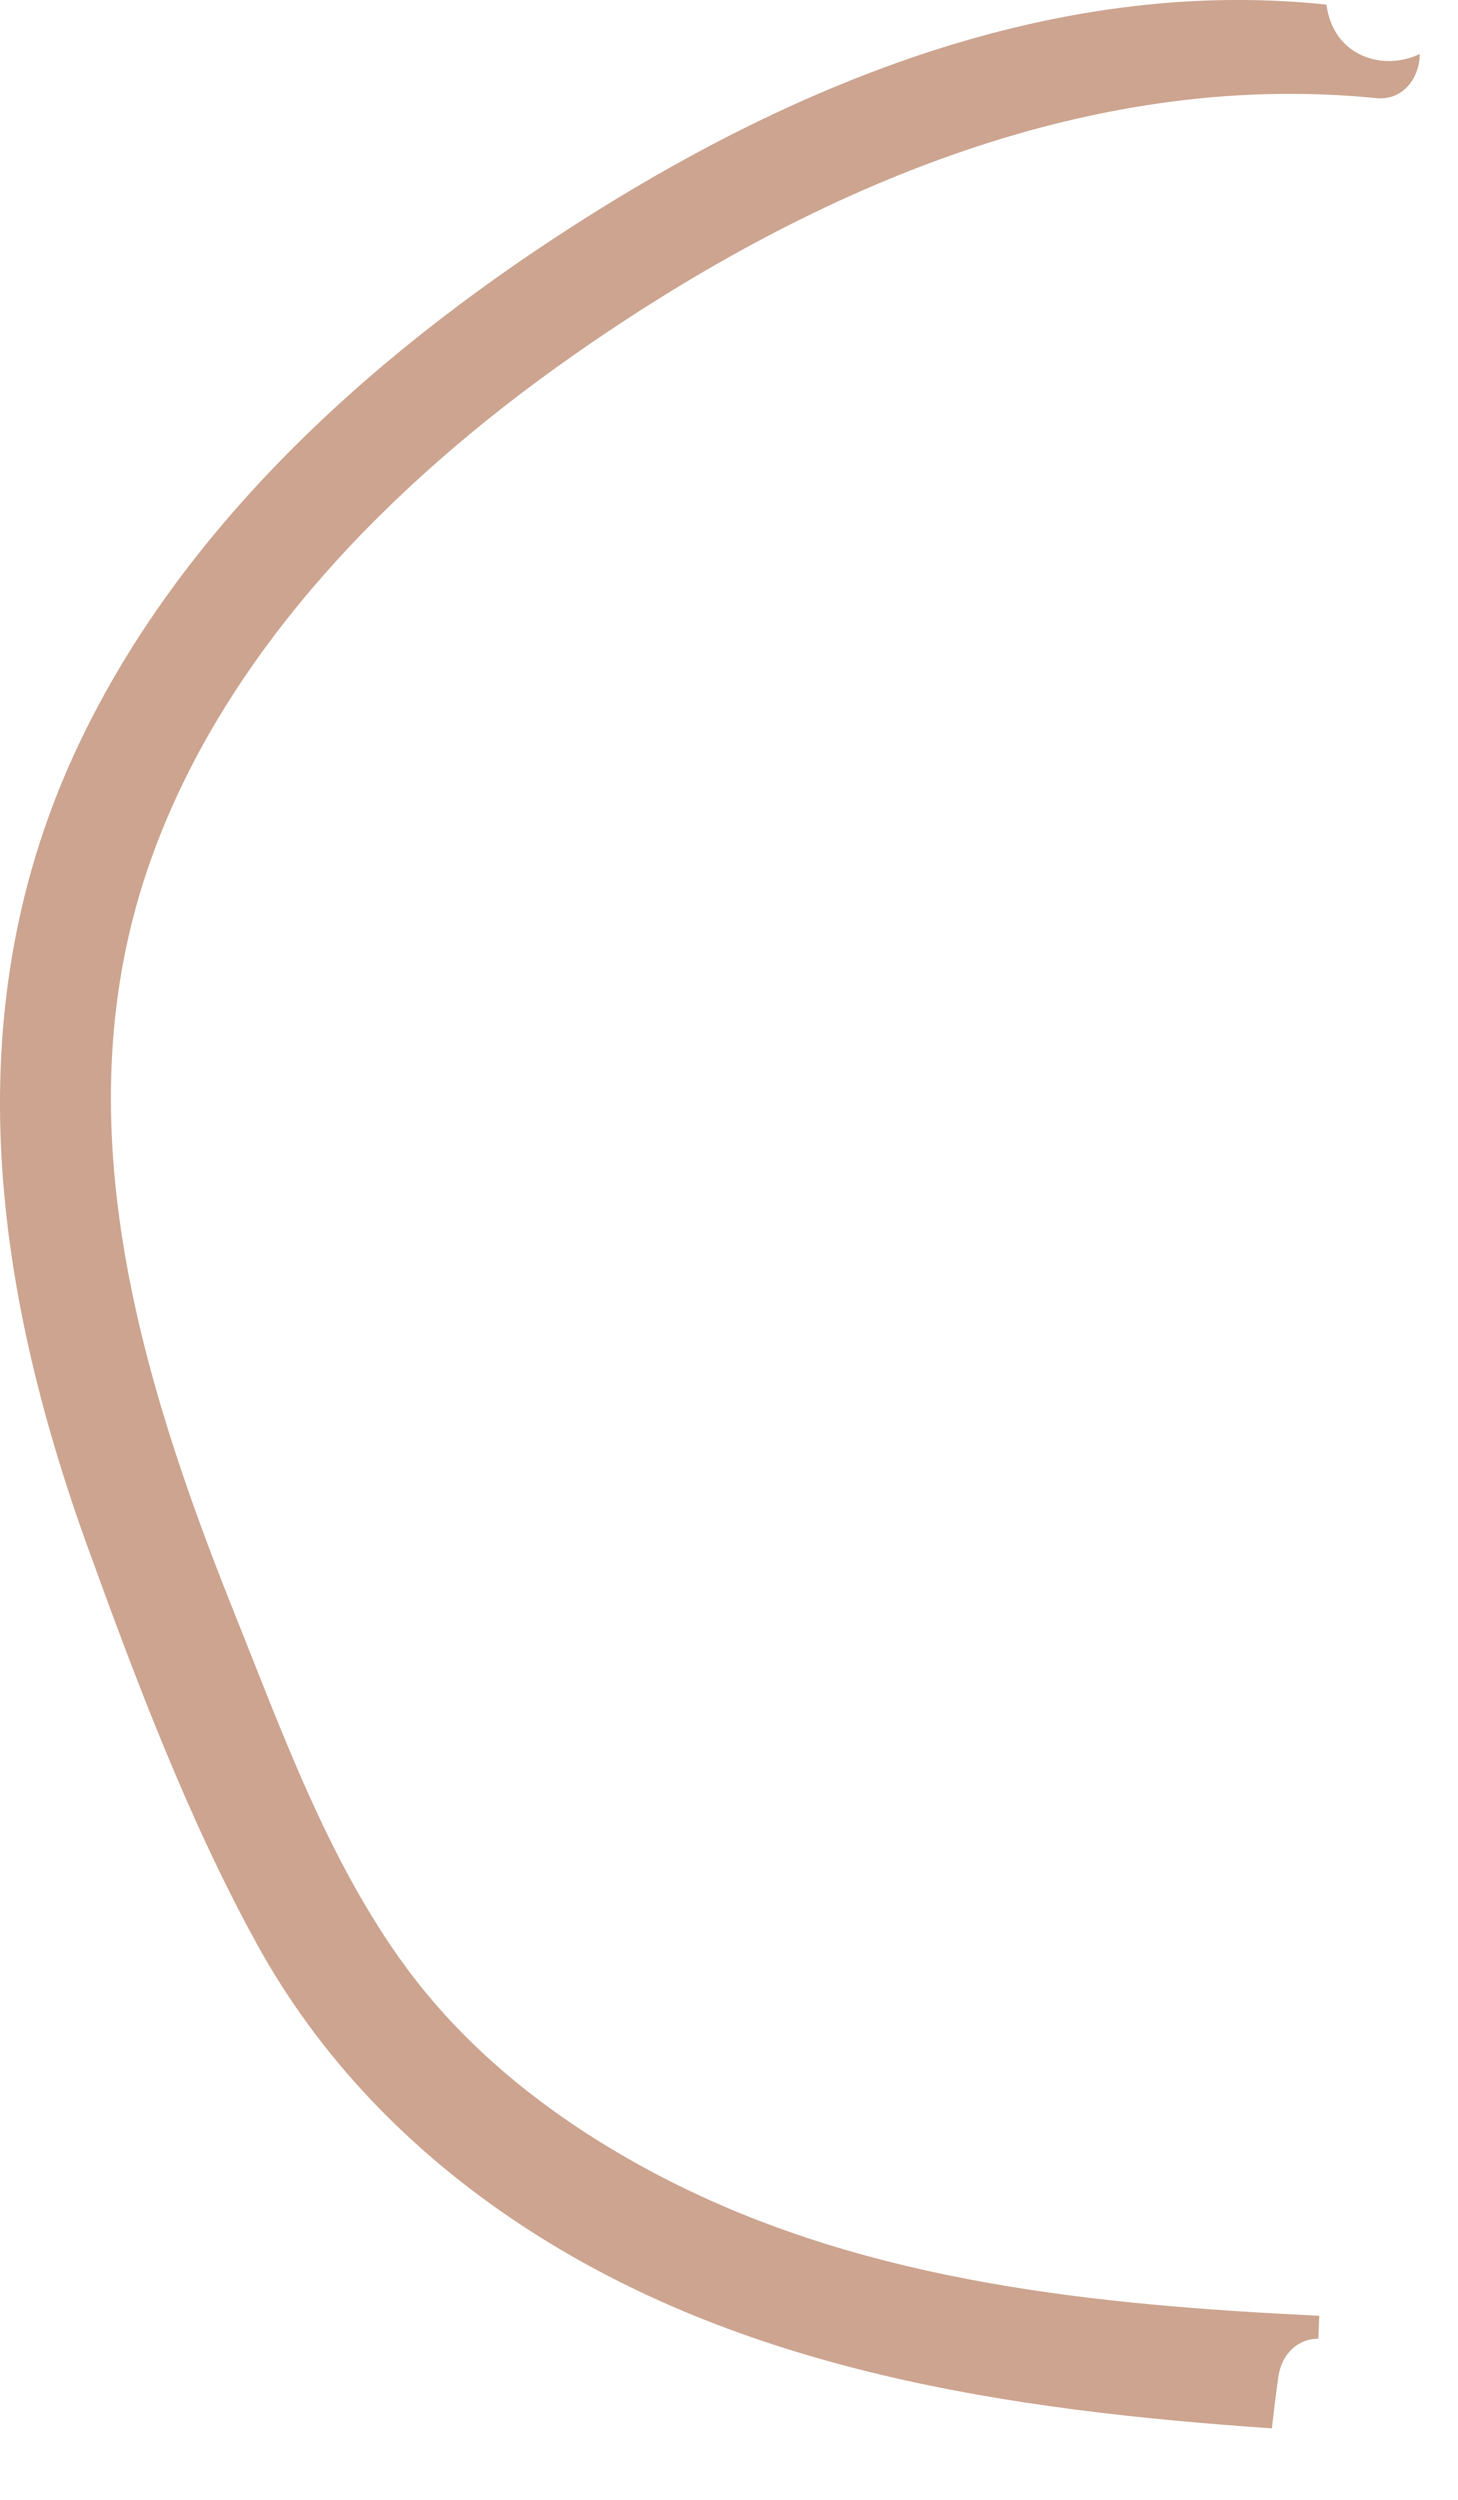 <?xml version="1.0" encoding="utf-8"?>
<svg xmlns="http://www.w3.org/2000/svg" fill="none" height="100%" overflow="visible" preserveAspectRatio="none" style="display: block;" viewBox="0 0 14 24" width="100%">
<path d="M12.737 0.044C12.8 0.536 13.274 0.69 13.633 0.518C13.632 0.741 13.478 0.968 13.214 0.942C10.415 0.662 7.725 1.851 5.479 3.43C3.77 4.631 2.163 6.249 1.449 8.253C0.58 10.693 1.332 13.195 2.256 15.5C2.717 16.651 3.156 17.874 3.895 18.882C4.552 19.778 5.467 20.454 6.453 20.951C8.377 21.919 10.539 22.13 12.668 22.233L12.659 22.453C12.463 22.453 12.306 22.598 12.275 22.82C12.252 22.984 12.231 23.149 12.213 23.314C9.692 23.14 7.125 22.768 4.987 21.35C3.943 20.658 3.069 19.761 2.464 18.659C1.809 17.467 1.311 16.147 0.848 14.87C-0.075 12.325 -0.437 9.657 0.759 7.14C1.785 4.981 3.685 3.309 5.678 2.058C7.791 0.73 10.227 -0.22 12.737 0.044Z" fill="#CCA48F" id="Vector"/>
</svg>